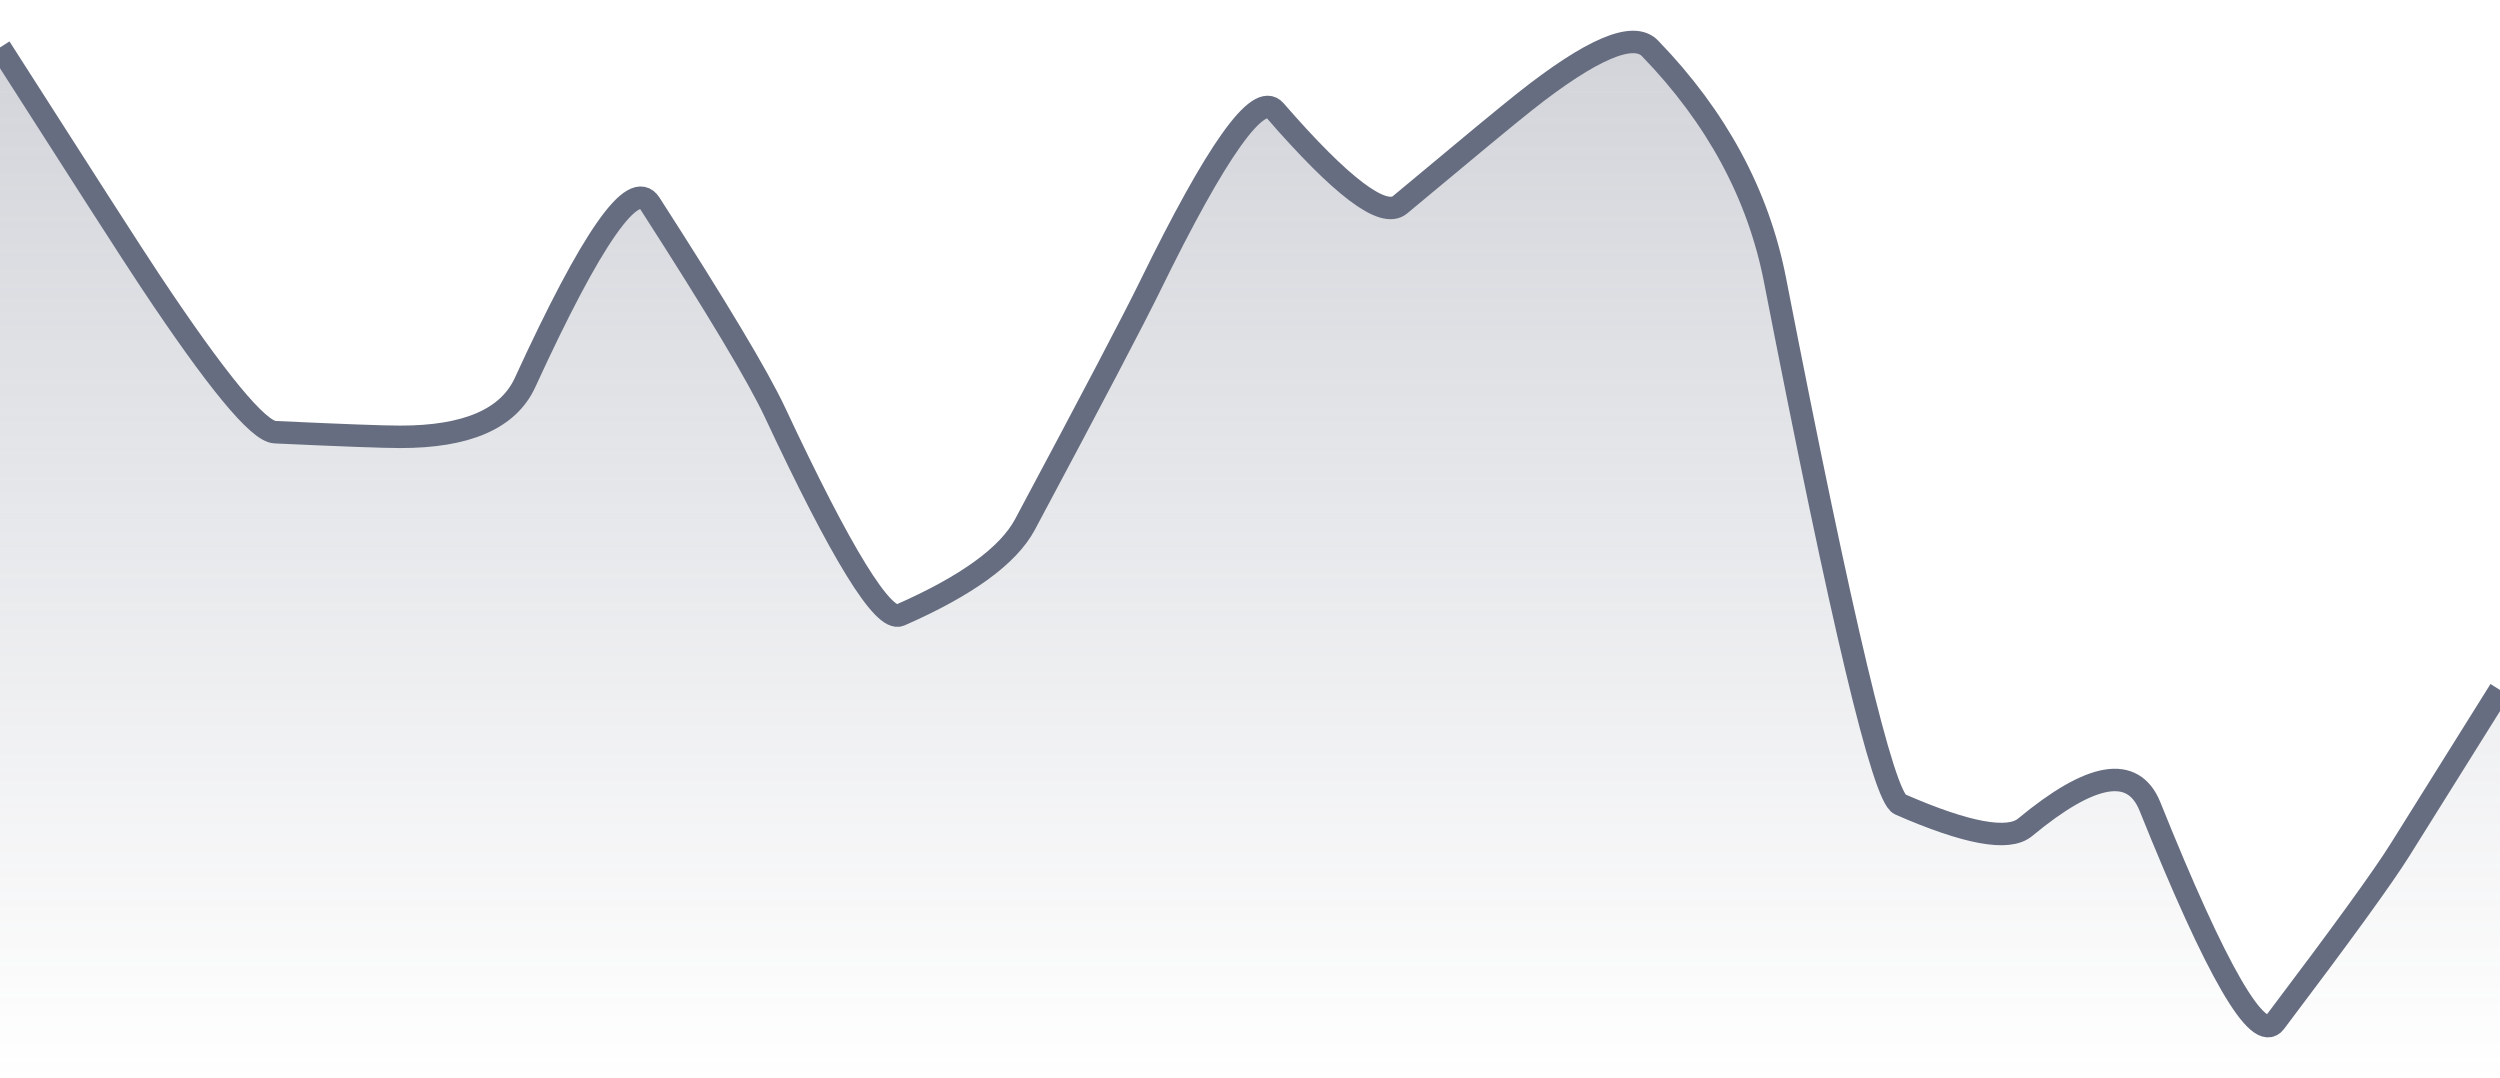 <svg xmlns="http://www.w3.org/2000/svg" viewBox="0 0 167 72" width="167" height="72">
  <defs>
    <linearGradient id="gradient" x1="0" y1="0" x2="0" y2="1">
      <stop offset="0%" stop-color="#666D80" stop-opacity="0.3" />
      <stop offset="100%" stop-color="#666D80" stop-opacity="0" />
    </linearGradient>
  </defs>
  <path d="M 0,3.17 Q 8.35,16.24 10.02,18.75 Q 16.7,28.8 18.37,28.87 Q 25.05,29.18 26.72,29.18 Q 33.4,29.19 35.07,25.56 Q 41.75,11 43.42,13.6 Q 50.1,23.98 51.77,27.55 Q 58.45,41.82 60.12,41.09 Q 66.8,38.16 68.47,35.03 Q 75.15,22.53 76.82,19.12 Q 83.5,5.46 85.17,7.38 Q 91.85,15.07 93.52,13.68 Q 100.2,8.1 101.87,6.78 Q 108.55,1.5 110.22,3.23 Q 116.9,10.13 118.57,18.7 Q 125.25,53 126.92,53.73 Q 133.6,56.65 135.27,55.27 Q 141.95,49.73 143.62,53.88 Q 150.3,70.5 151.97,68.29 Q 158.65,59.45 160.32,56.77 T 167,46.09 L 167,72 L 0,72 Z" fill="url(#gradient)" />
  <path d="M 0,3.17 Q 8.35,16.24 10.02,18.75 Q 16.7,28.8 18.37,28.87 Q 25.05,29.18 26.72,29.18 Q 33.4,29.19 35.07,25.56 Q 41.75,11 43.42,13.6 Q 50.1,23.98 51.77,27.55 Q 58.45,41.82 60.12,41.09 Q 66.8,38.16 68.47,35.03 Q 75.15,22.53 76.82,19.12 Q 83.5,5.46 85.17,7.38 Q 91.85,15.07 93.52,13.68 Q 100.2,8.1 101.87,6.78 Q 108.55,1.5 110.22,3.23 Q 116.9,10.13 118.57,18.7 Q 125.25,53 126.92,53.73 Q 133.6,56.65 135.27,55.27 Q 141.95,49.73 143.62,53.88 Q 150.3,70.5 151.97,68.29 Q 158.65,59.45 160.32,56.77 T 167,46.09" fill="none" stroke="#666D80" stroke-width="1.5" />
</svg>